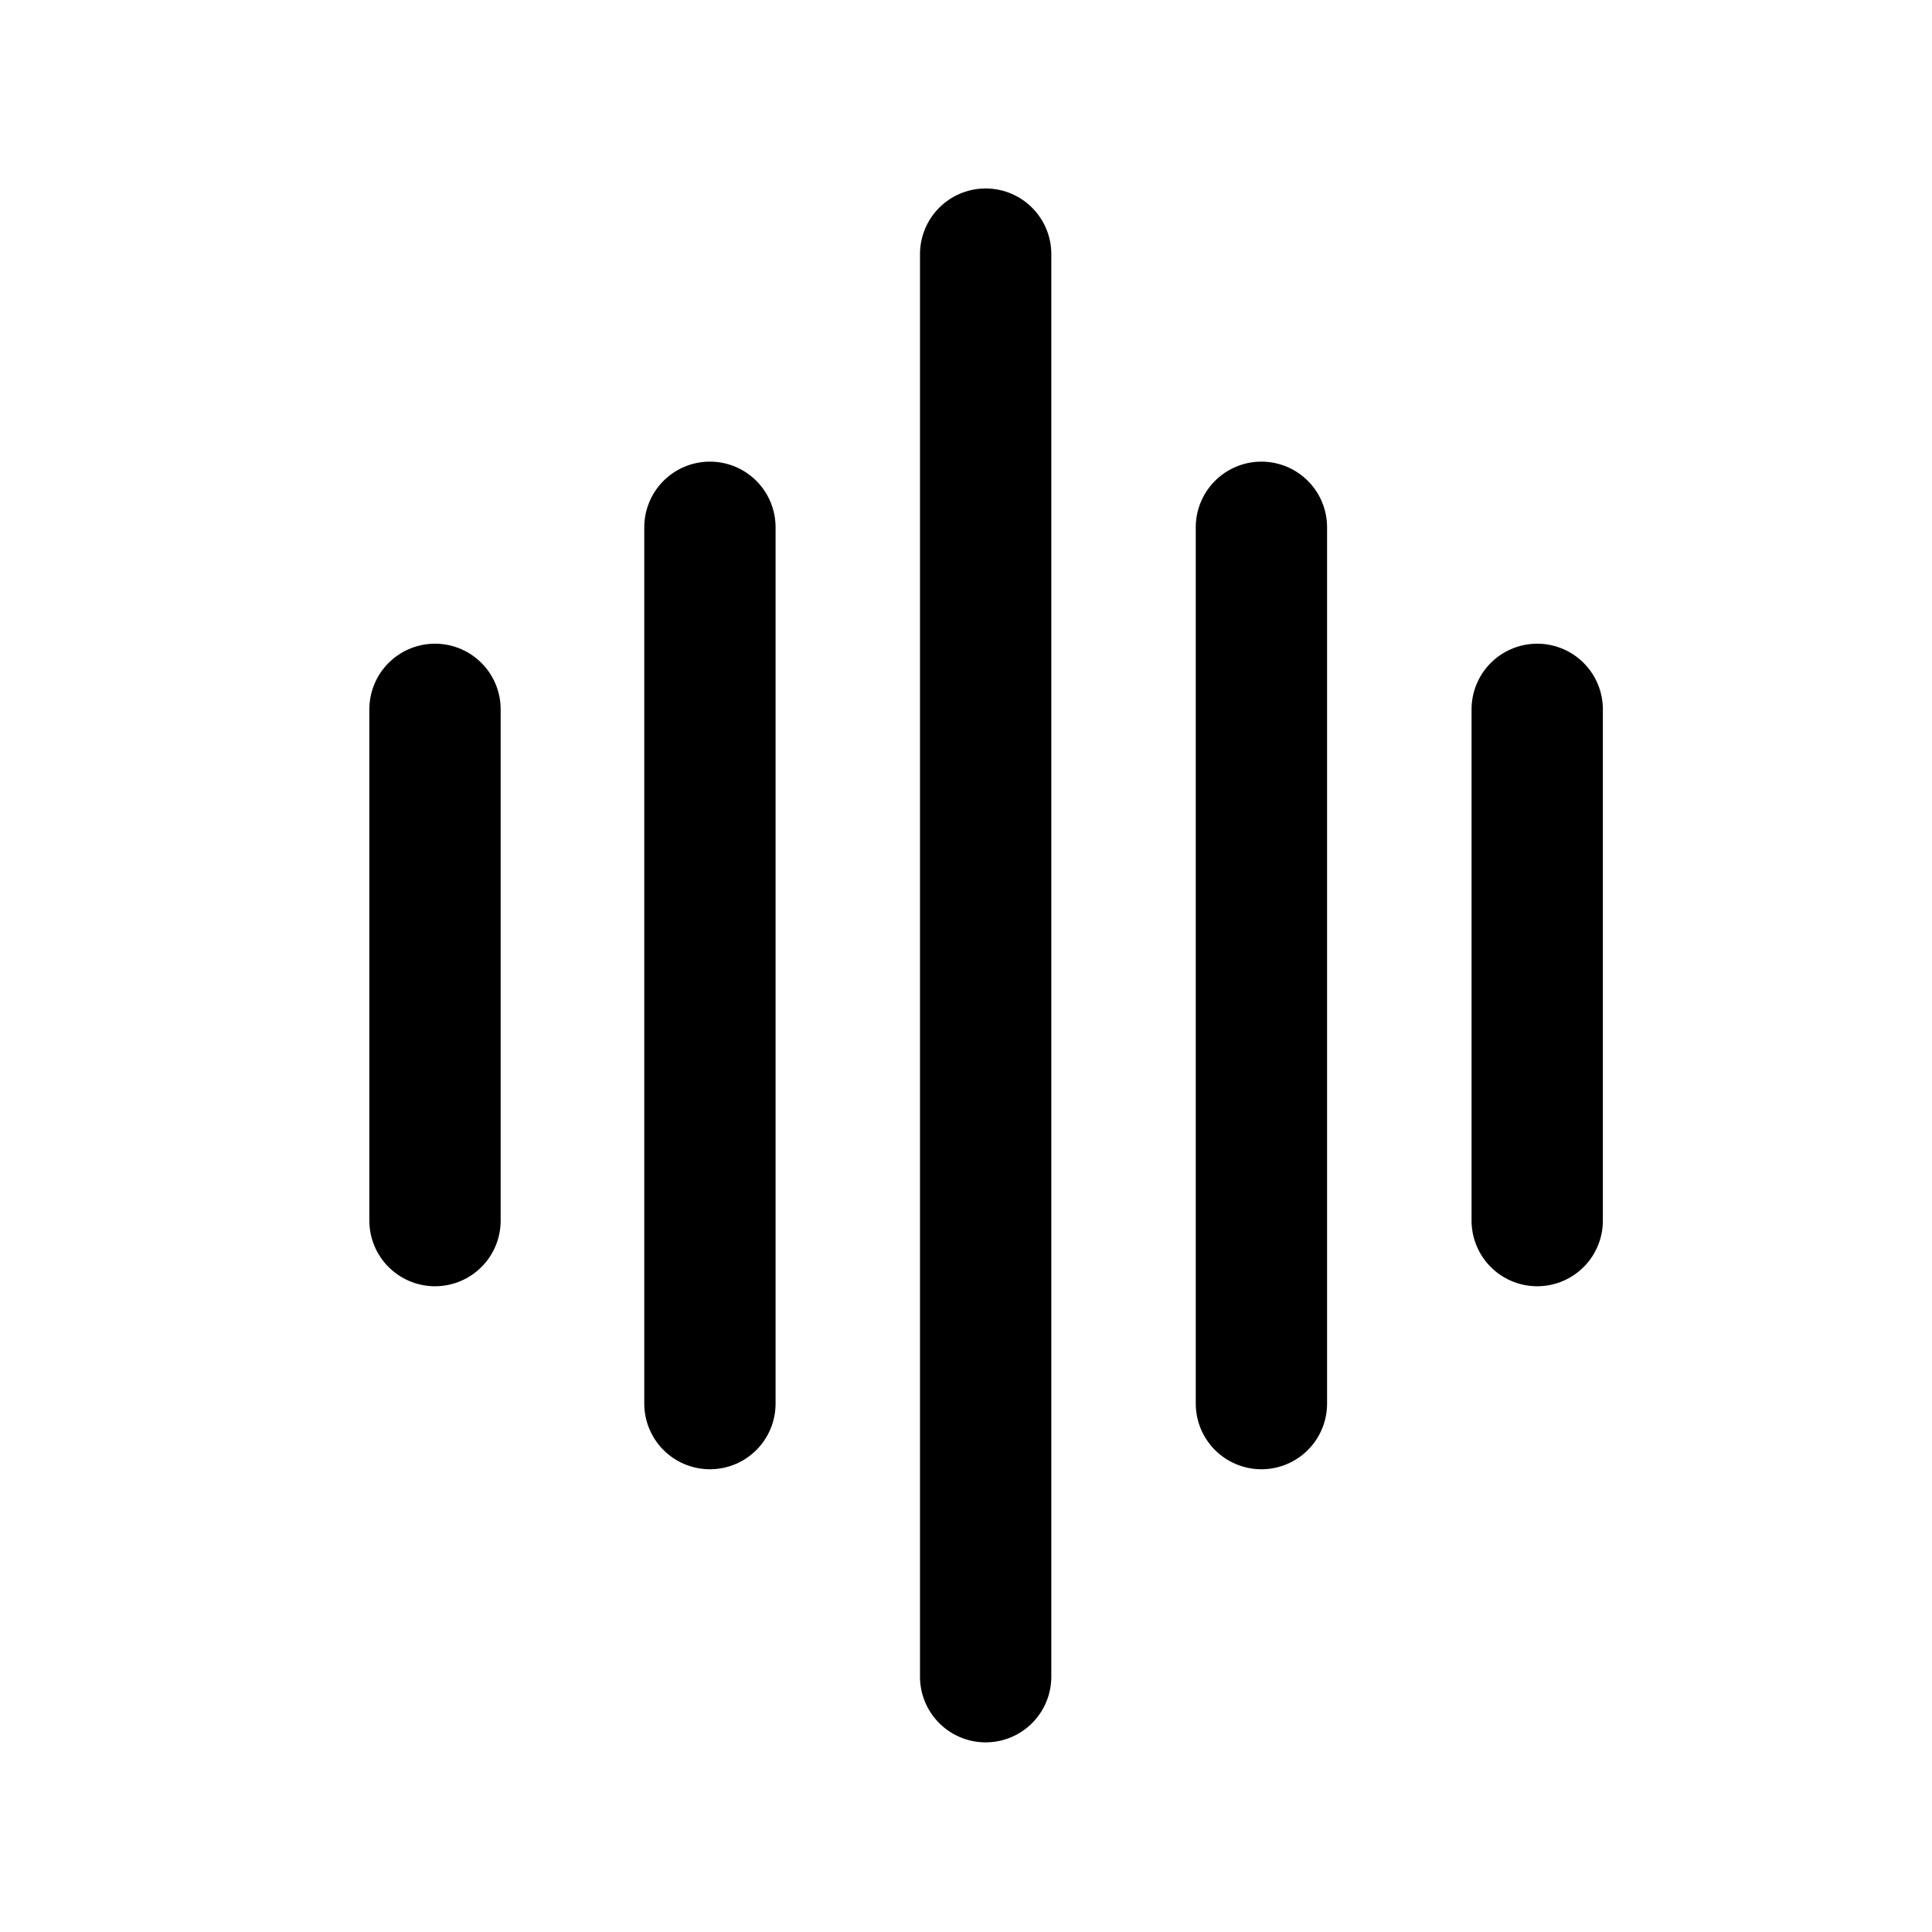 <svg xmlns="http://www.w3.org/2000/svg" width="64" height="64" fill="none"><path stroke="#000" stroke-linecap="round" stroke-width="4.35" d="M14.41 23.498v16.936m9.107-22.967v29.029m9.134-38.078v47.125m9.135-38.076v29.029m9.136-22.998v16.936"/></svg>